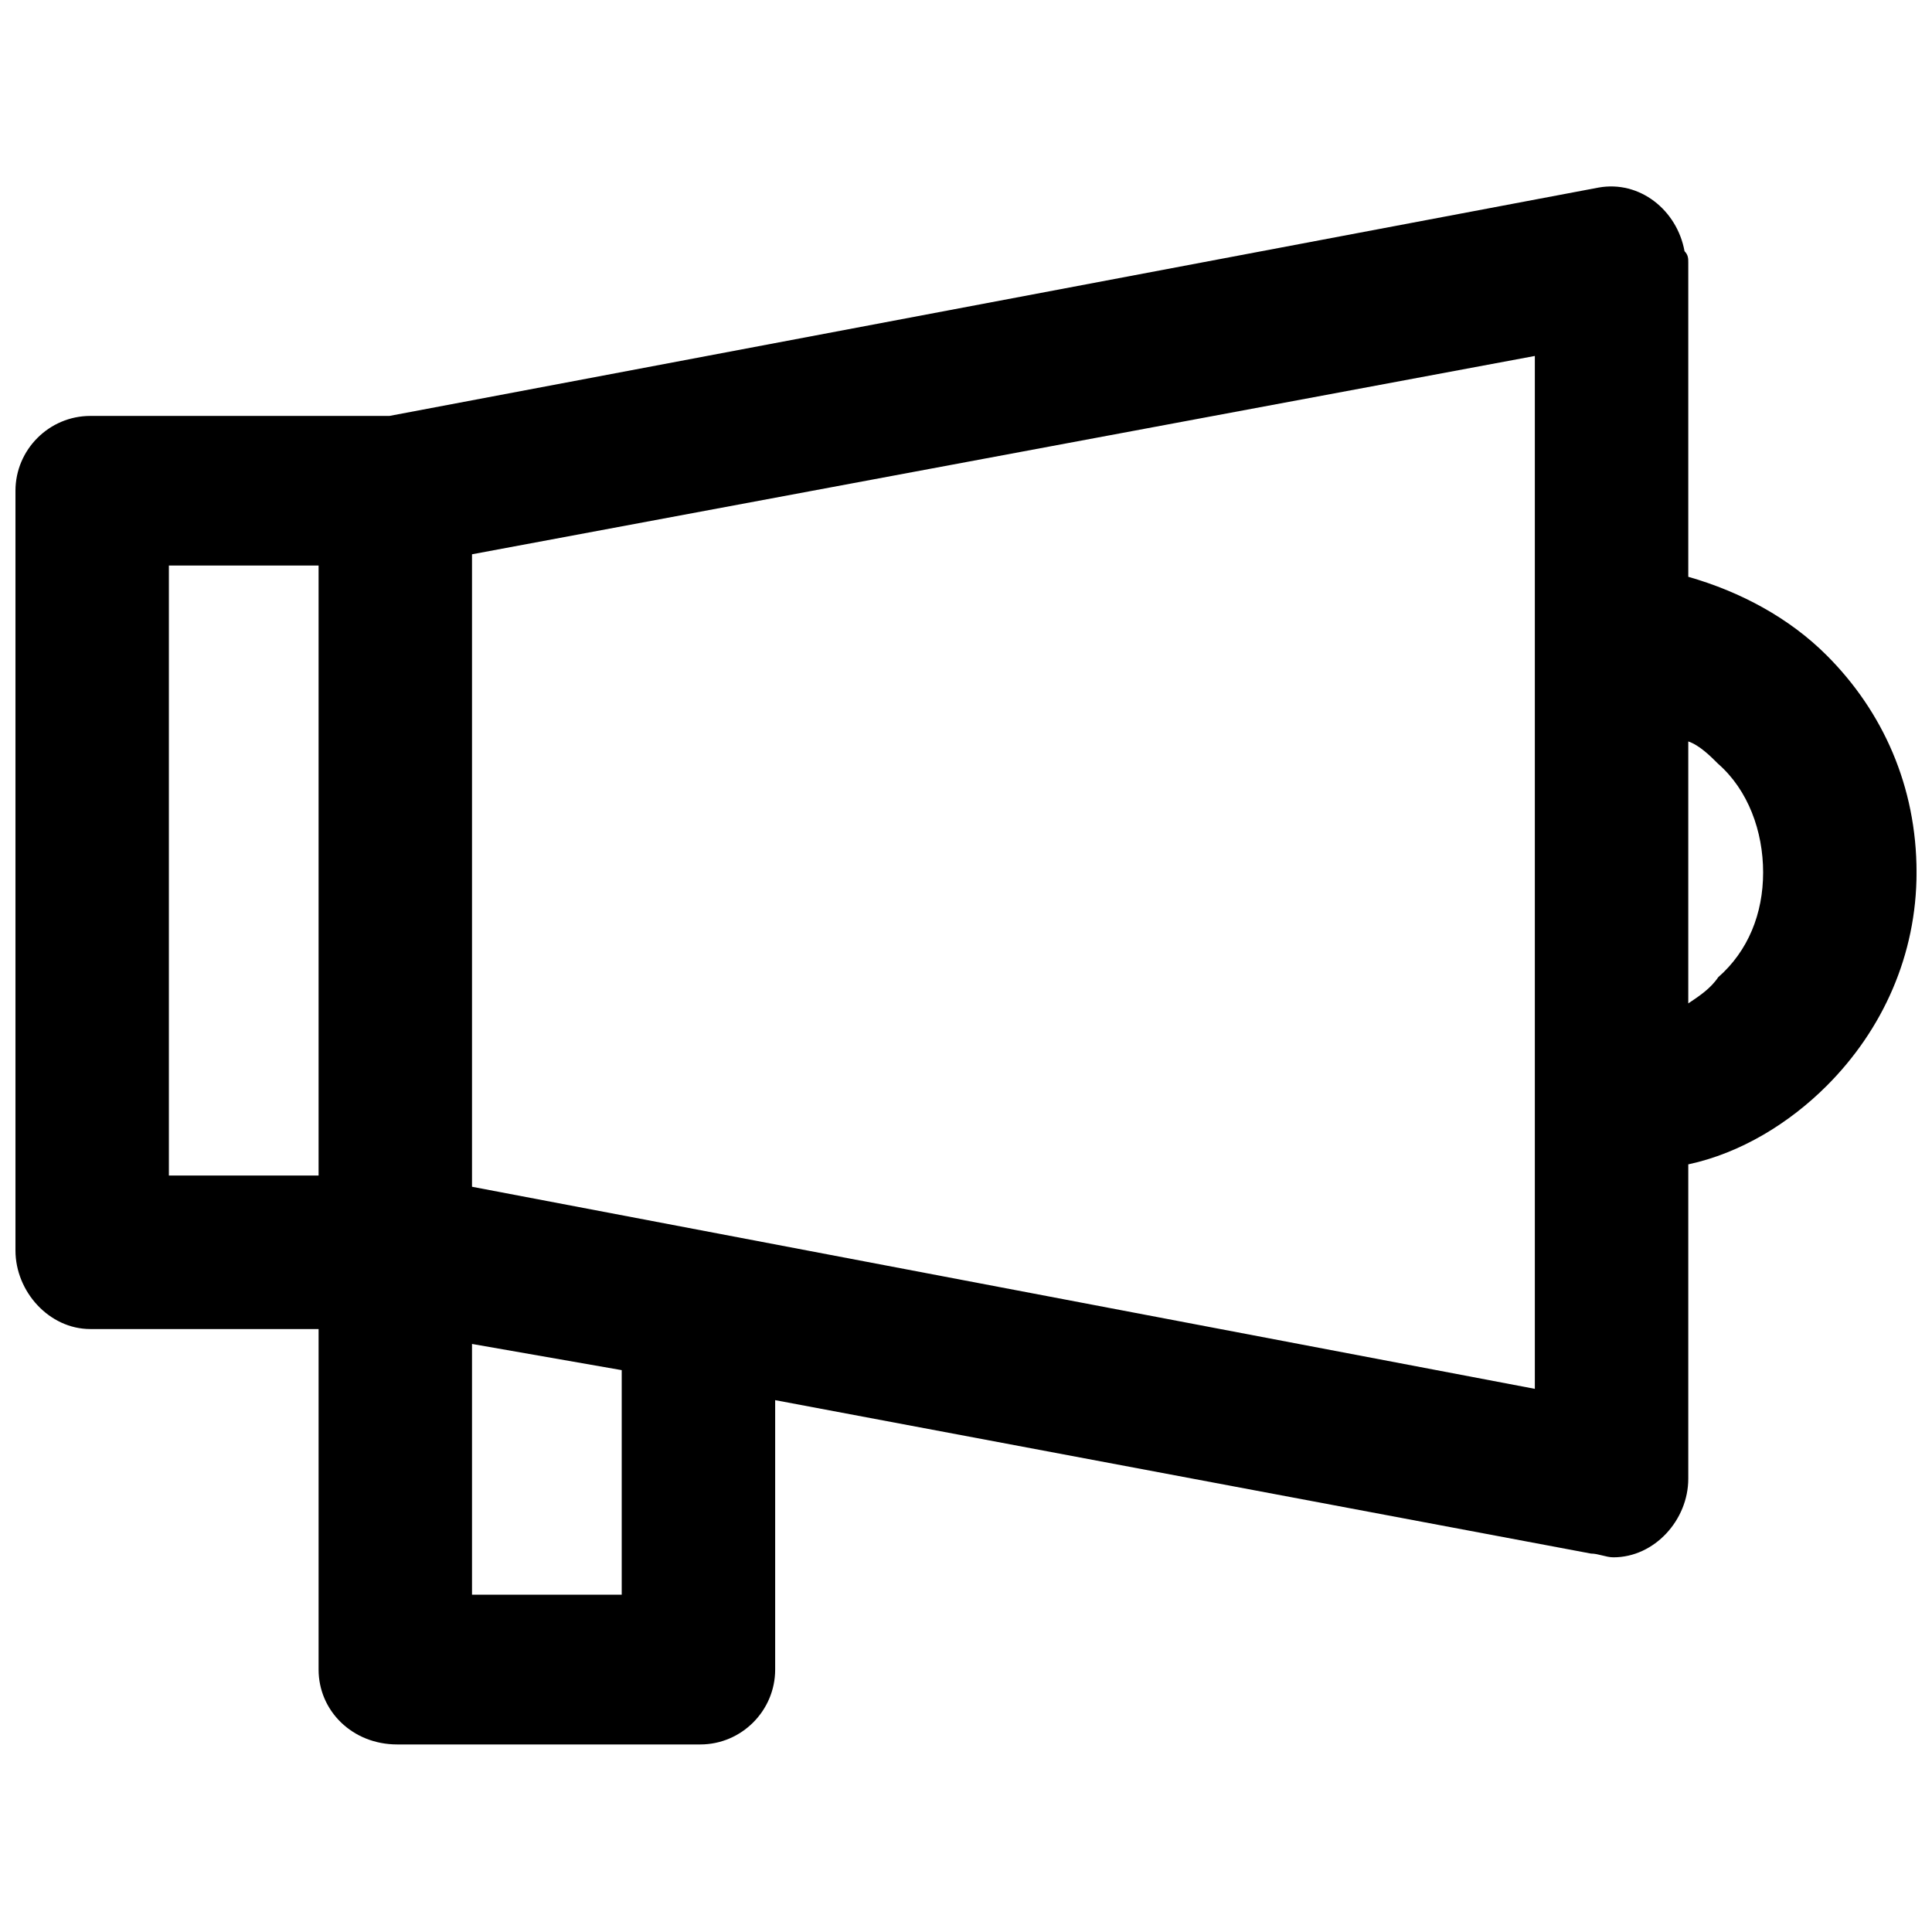 <?xml version="1.0" encoding="UTF-8"?>
<!-- Uploaded to: ICON Repo, www.iconrepo.com, Generator: ICON Repo Mixer Tools -->
<svg width="800px" height="800px" version="1.1" viewBox="144 144 512 512" xmlns="http://www.w3.org/2000/svg">
 <defs>
  <clipPath id="a">
   <path d="m148.09 193h503.81v414h-503.81z"/>
  </clipPath>
 </defs>
 <g clip-path="url(#a)">
  <path d="m247.27 254.21 320.34-60.496c10.91-1.984 20.828 5.949 22.809 16.859 0.992 0.992 0.992 1.984 0.992 2.977v83.309c13.883 3.969 26.777 10.91 36.695 20.828 14.875 14.875 23.801 34.711 23.801 57.523 0 21.82-8.926 41.652-23.801 56.531-9.918 9.918-22.809 17.852-36.695 20.828v83.309c0 10.91-8.926 20.828-19.836 20.828-1.984 0-3.969-0.992-5.949-0.992l-216.2-40.66v71.406c0 10.91-8.926 19.836-19.836 19.836h-80.332c-11.902 0-20.828-8.926-20.828-19.836v-90.25h-60.496c-10.91 0-19.836-9.918-19.836-20.828v-201.32c0-10.91 8.926-19.836 19.836-19.836h79.34zm344.14 86.281v69.422c2.977-1.984 5.949-3.969 7.934-6.941 7.934-6.941 11.902-16.859 11.902-27.77s-3.969-21.82-11.902-28.762c-1.984-1.984-4.957-4.957-7.934-5.949zm-282.65 166.61-39.672-6.941v66.449h39.672zm-80.332-51.57v-161.66h-39.672v161.66zm322.32-217.2-281.66 52.562v167.61l281.66 53.555z"/>
 </g>
</svg>